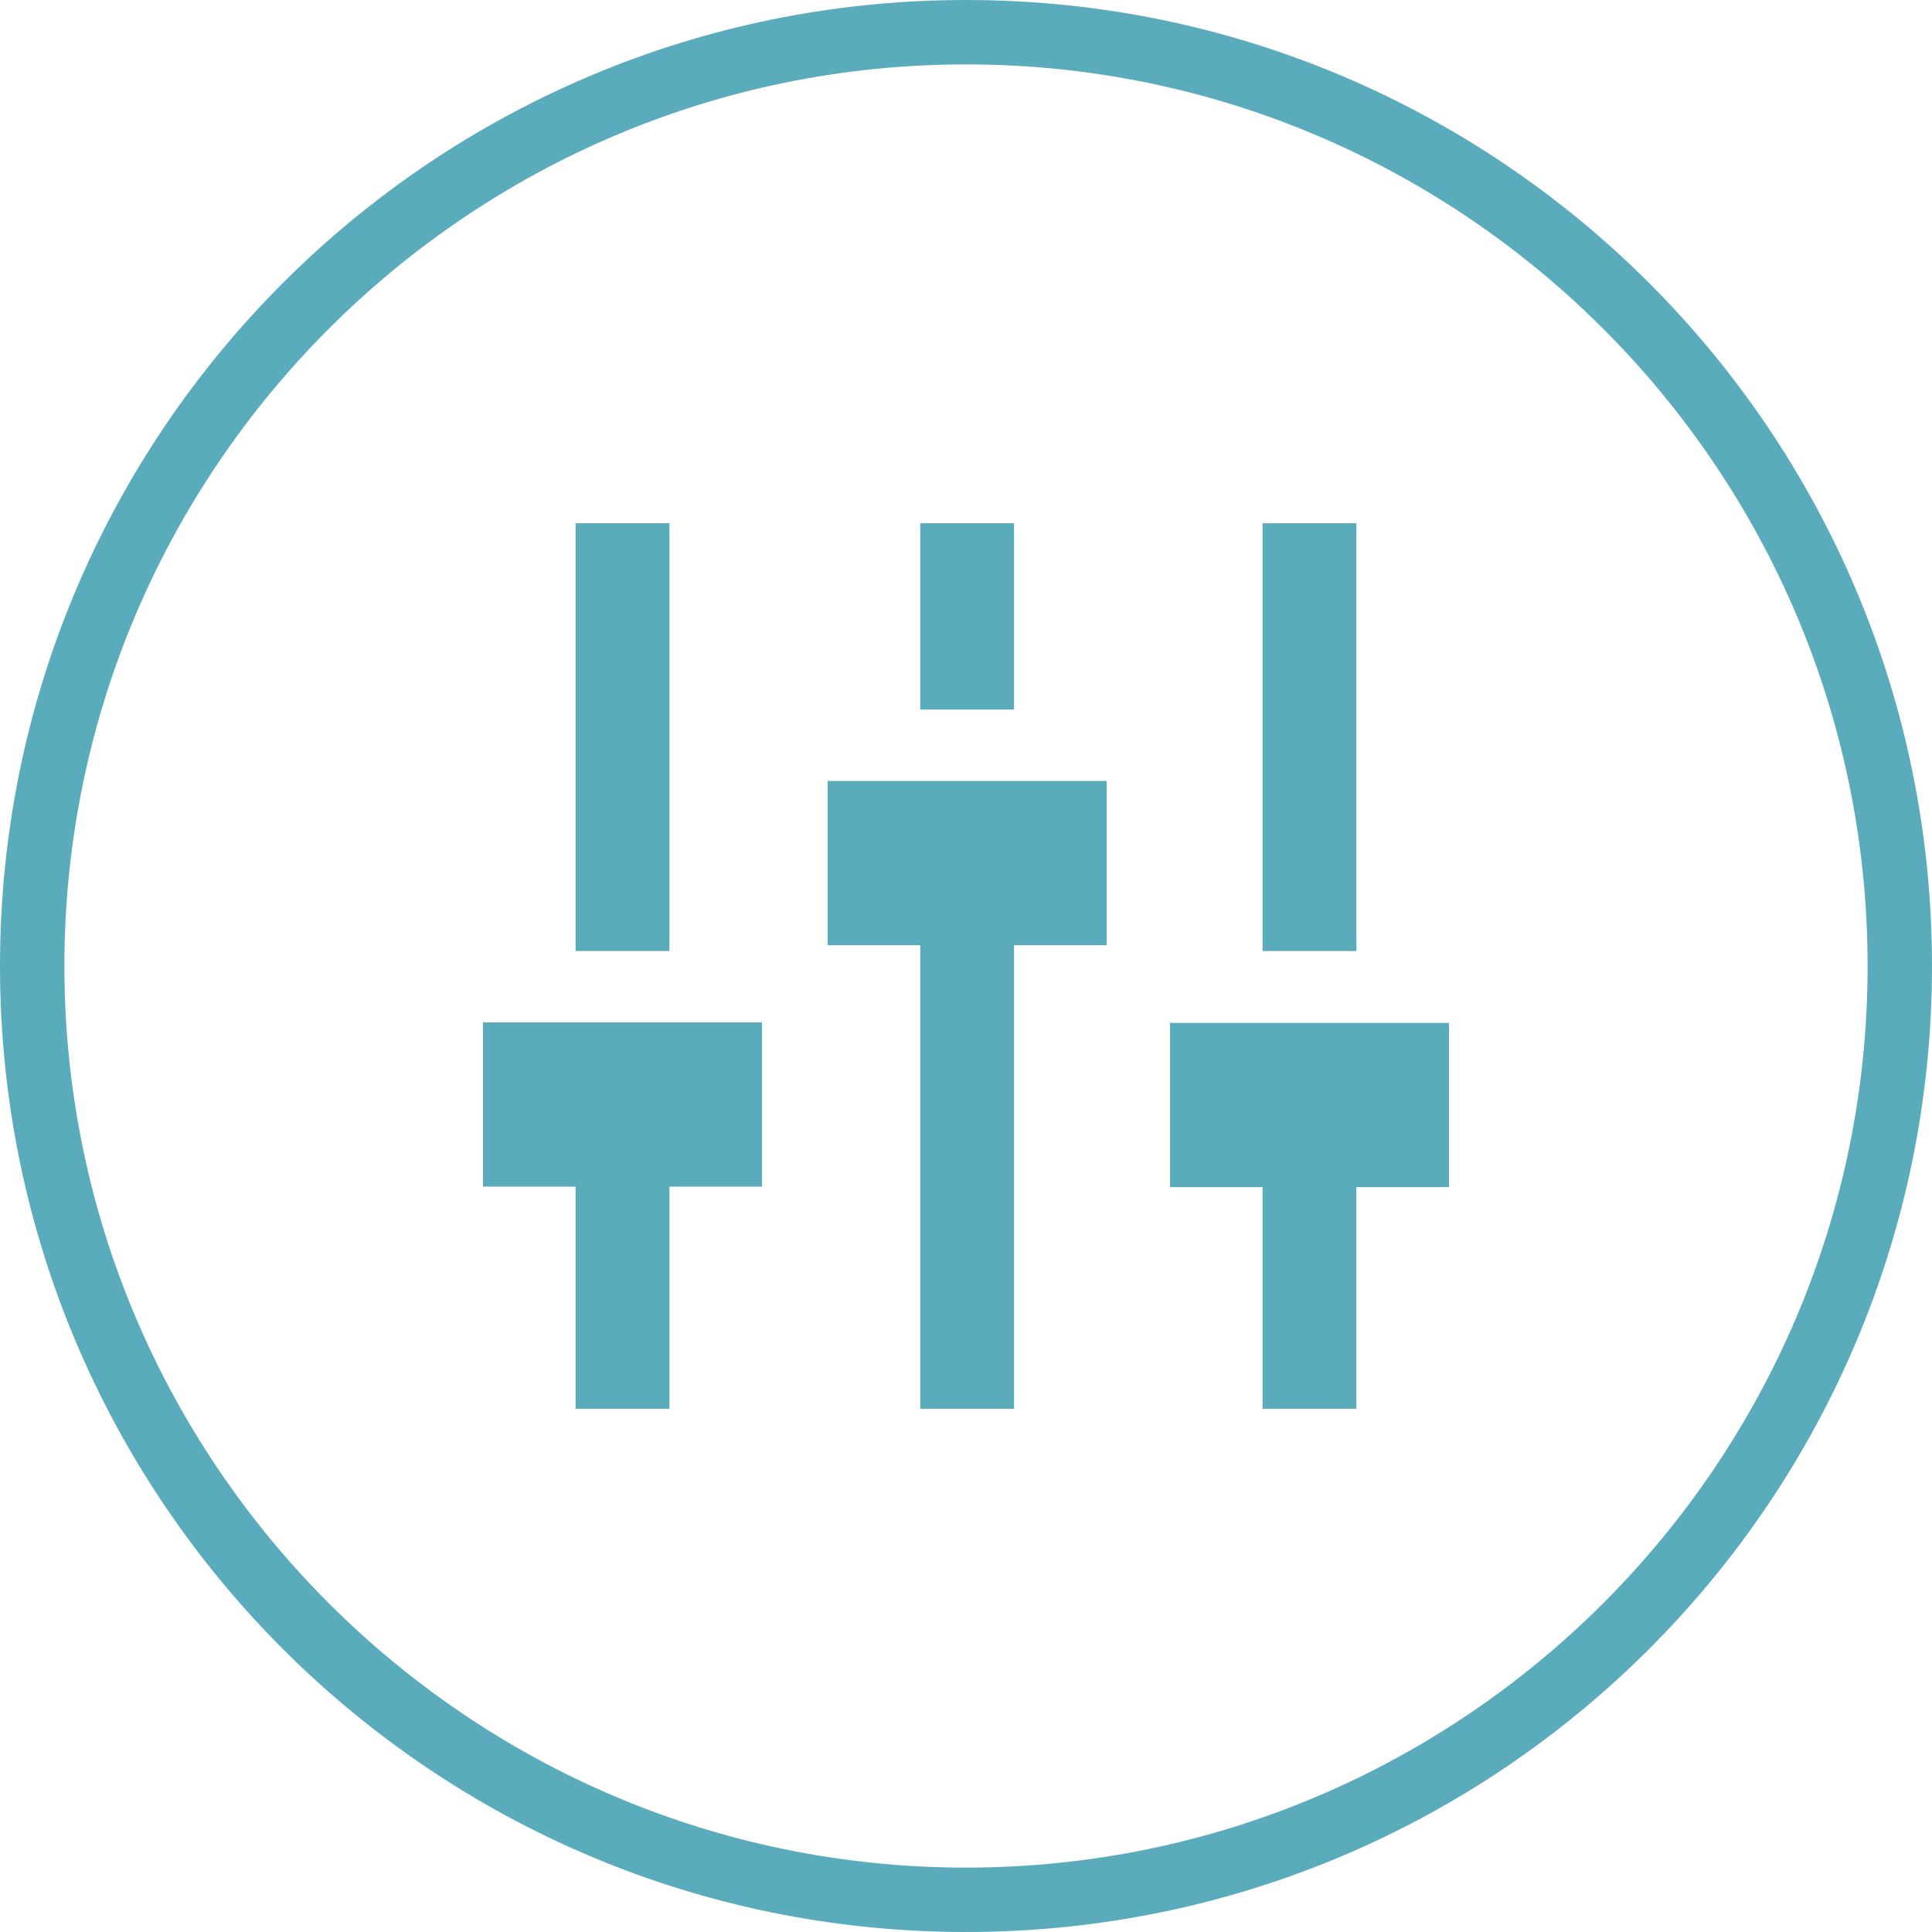 <?xml version="1.0" encoding="utf-8"?>
<!-- Generator: Adobe Illustrator 16.0.0, SVG Export Plug-In . SVG Version: 6.00 Build 0)  -->
<!DOCTYPE svg PUBLIC "-//W3C//DTD SVG 1.1//EN" "http://www.w3.org/Graphics/SVG/1.1/DTD/svg11.dtd">
<svg version="1.1" id="Layer_1" xmlns="http://www.w3.org/2000/svg" x="0px" y="0px"
     width="120px" height="120px" viewBox="0 0 120 120" enable-background="new 0 0 120 120" xml:space="preserve">
<g>
	<path fill="#5AACBD" d="M60,4c30.879,0,56,25.122,56,56c0,30.879-25.121,56-56,56C29.122,116,4,90.879,4,60C4,29.122,29.122,4,60,4
		 M60,0C26.863,0,0,26.863,0,60c0,33.137,26.863,60,60,60s60-26.863,60-60C120,26.863,93.137,0,60,0L60,0z"/>
</g>
<path id="control-panel-8-icon" fill="#5AACBD" d="M30,63.504h17.33v10.201h-5.752V87.5h-5.825V73.705H30V63.504z M51.408,58.707
	h5.752V87.5h5.825V58.707h5.753V48.505H51.408V58.707z M62.985,32.5H57.16v11.569h5.825V32.5z M90,63.533H72.67v10.201h5.752V87.5
	h5.826V73.734H90V63.533z M41.578,32.5h-5.825v26.568h5.825V32.5z M84.248,32.5h-5.826v26.568h5.826V32.5z"/>
</svg>
